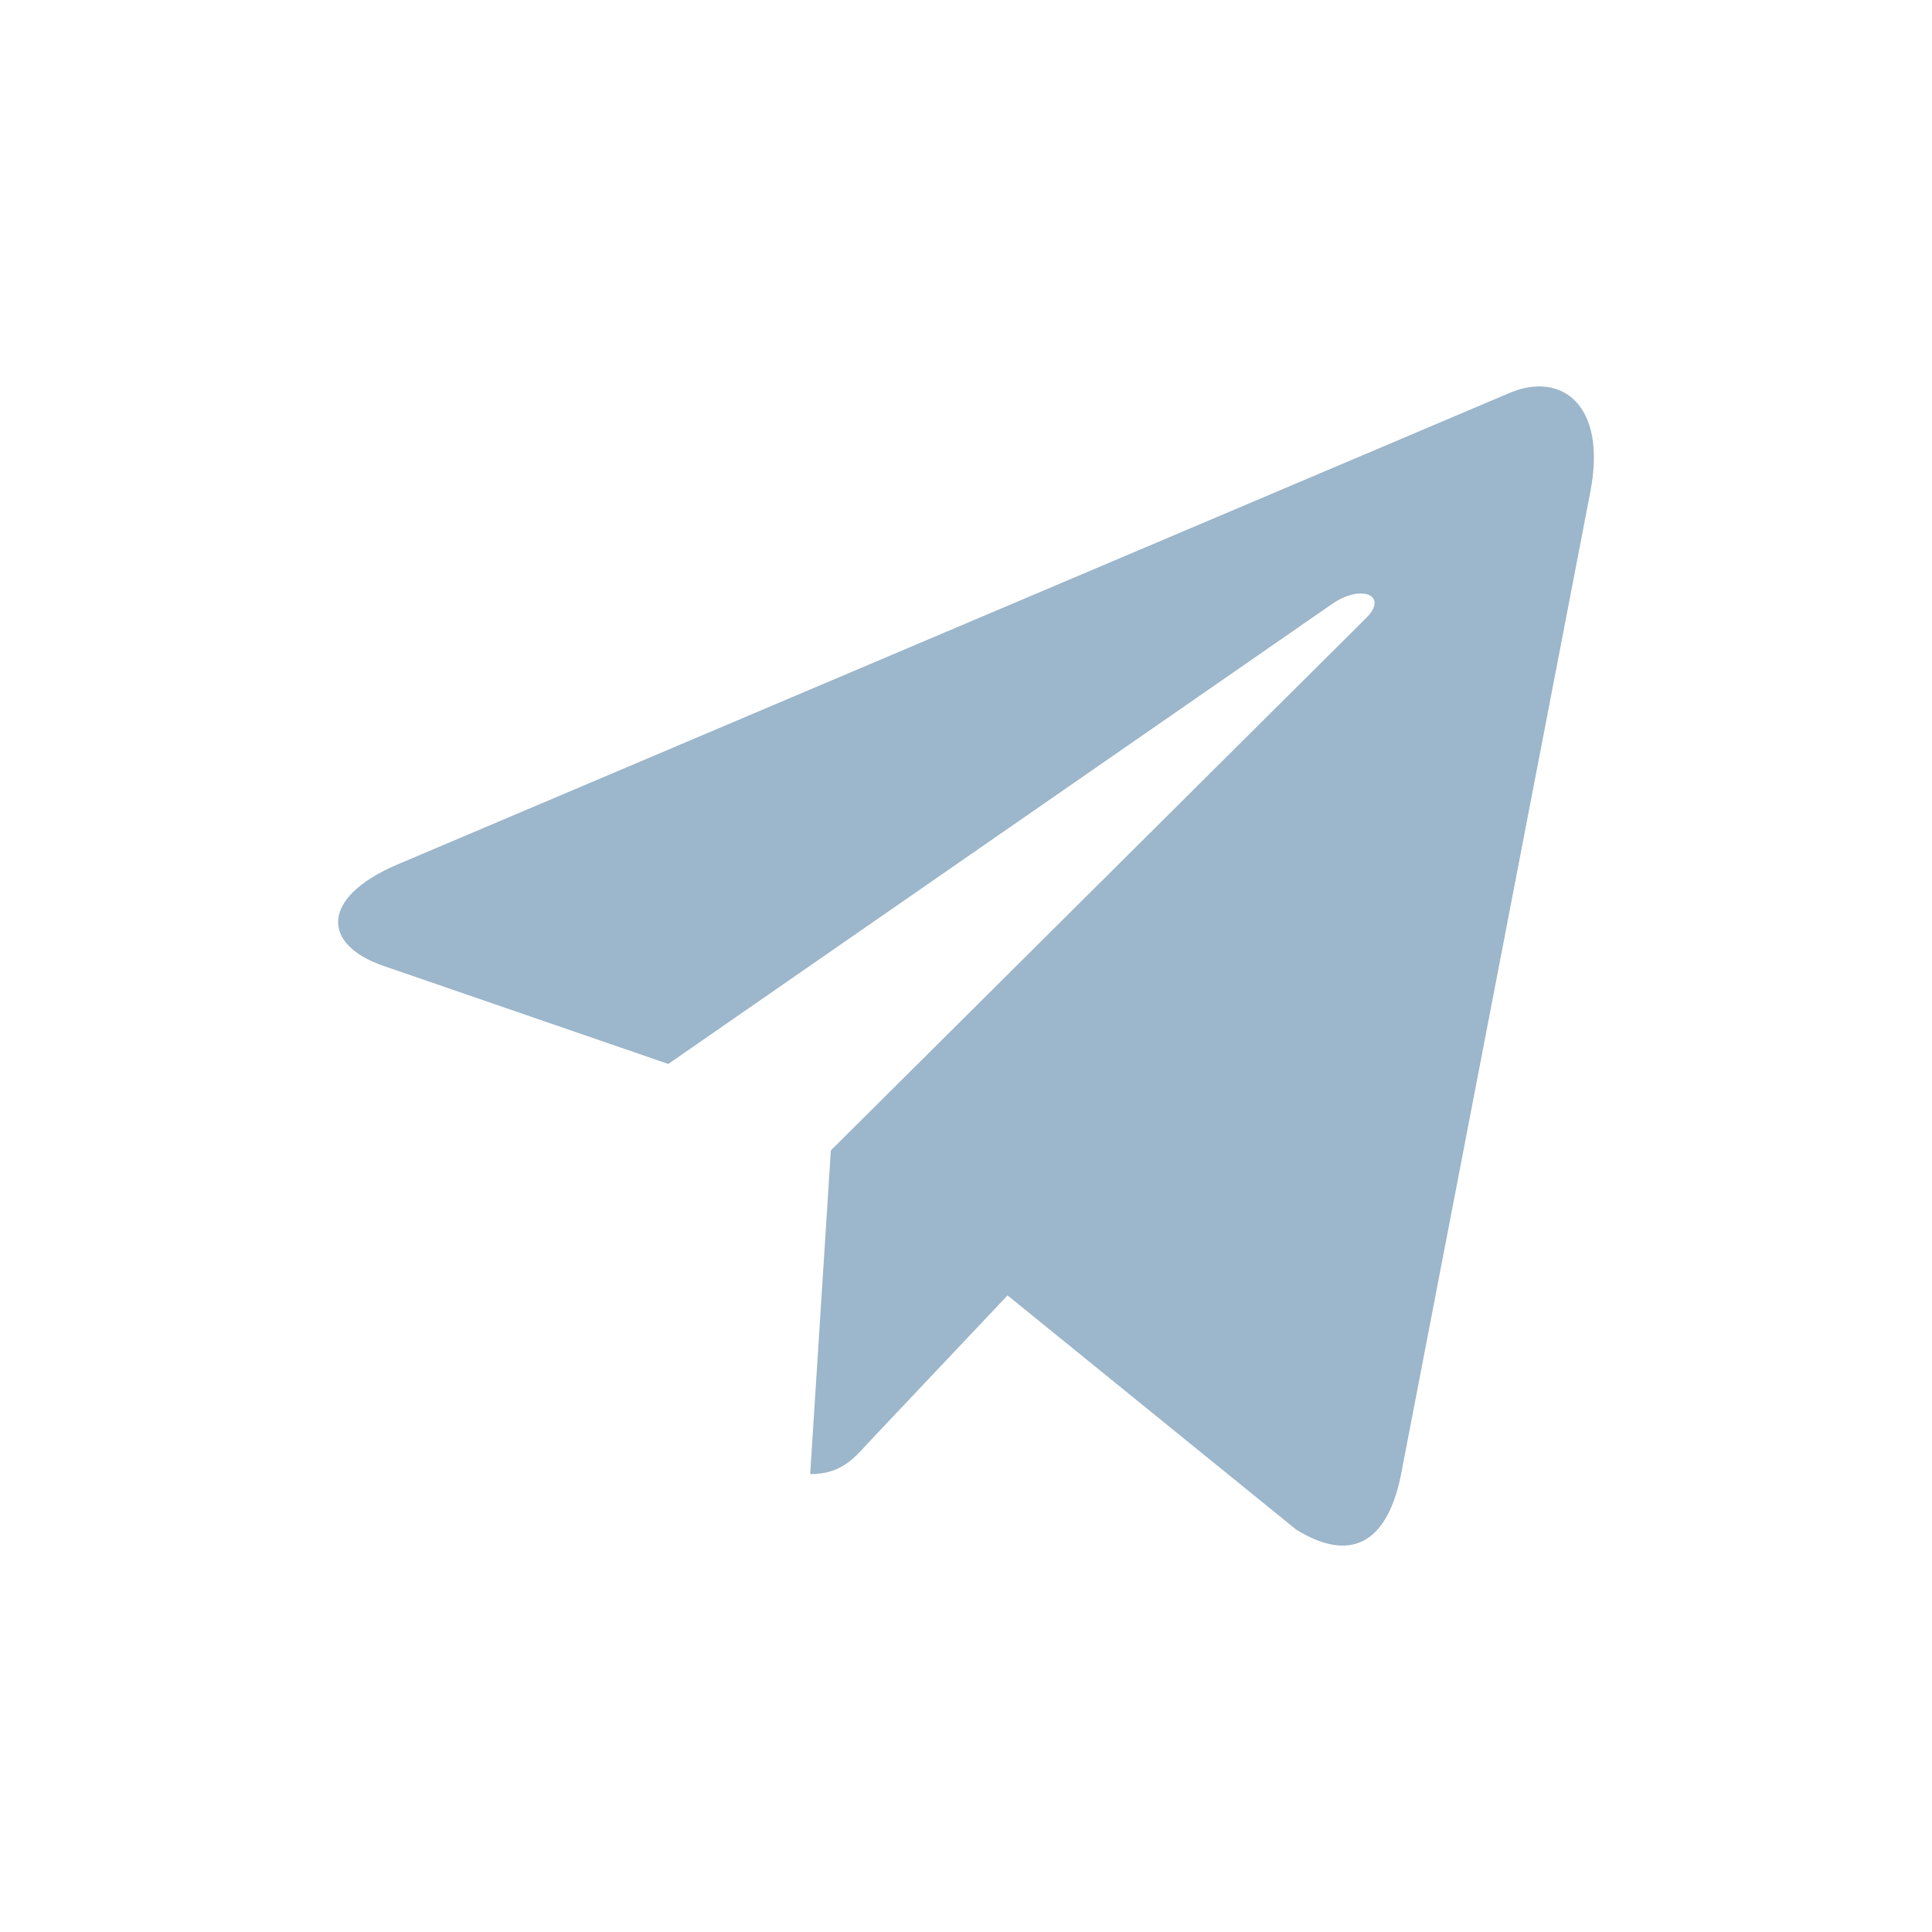<svg width="20" height="20" viewBox="0 0 20 20" fill="none" xmlns="http://www.w3.org/2000/svg">
<path d="M16.463 5.092L14.501 15.276C14.353 15.994 13.967 16.173 13.419 15.835L10.43 13.41L8.987 14.937C8.828 15.113 8.694 15.26 8.387 15.26L8.601 11.909L14.141 6.399C14.382 6.163 14.089 6.032 13.767 6.268L6.918 11.014L3.97 9.999C3.328 9.778 3.317 9.293 4.103 8.954L15.636 4.064C16.17 3.844 16.637 4.195 16.463 5.092Z" fill="#9CB6CB"/>
</svg>
